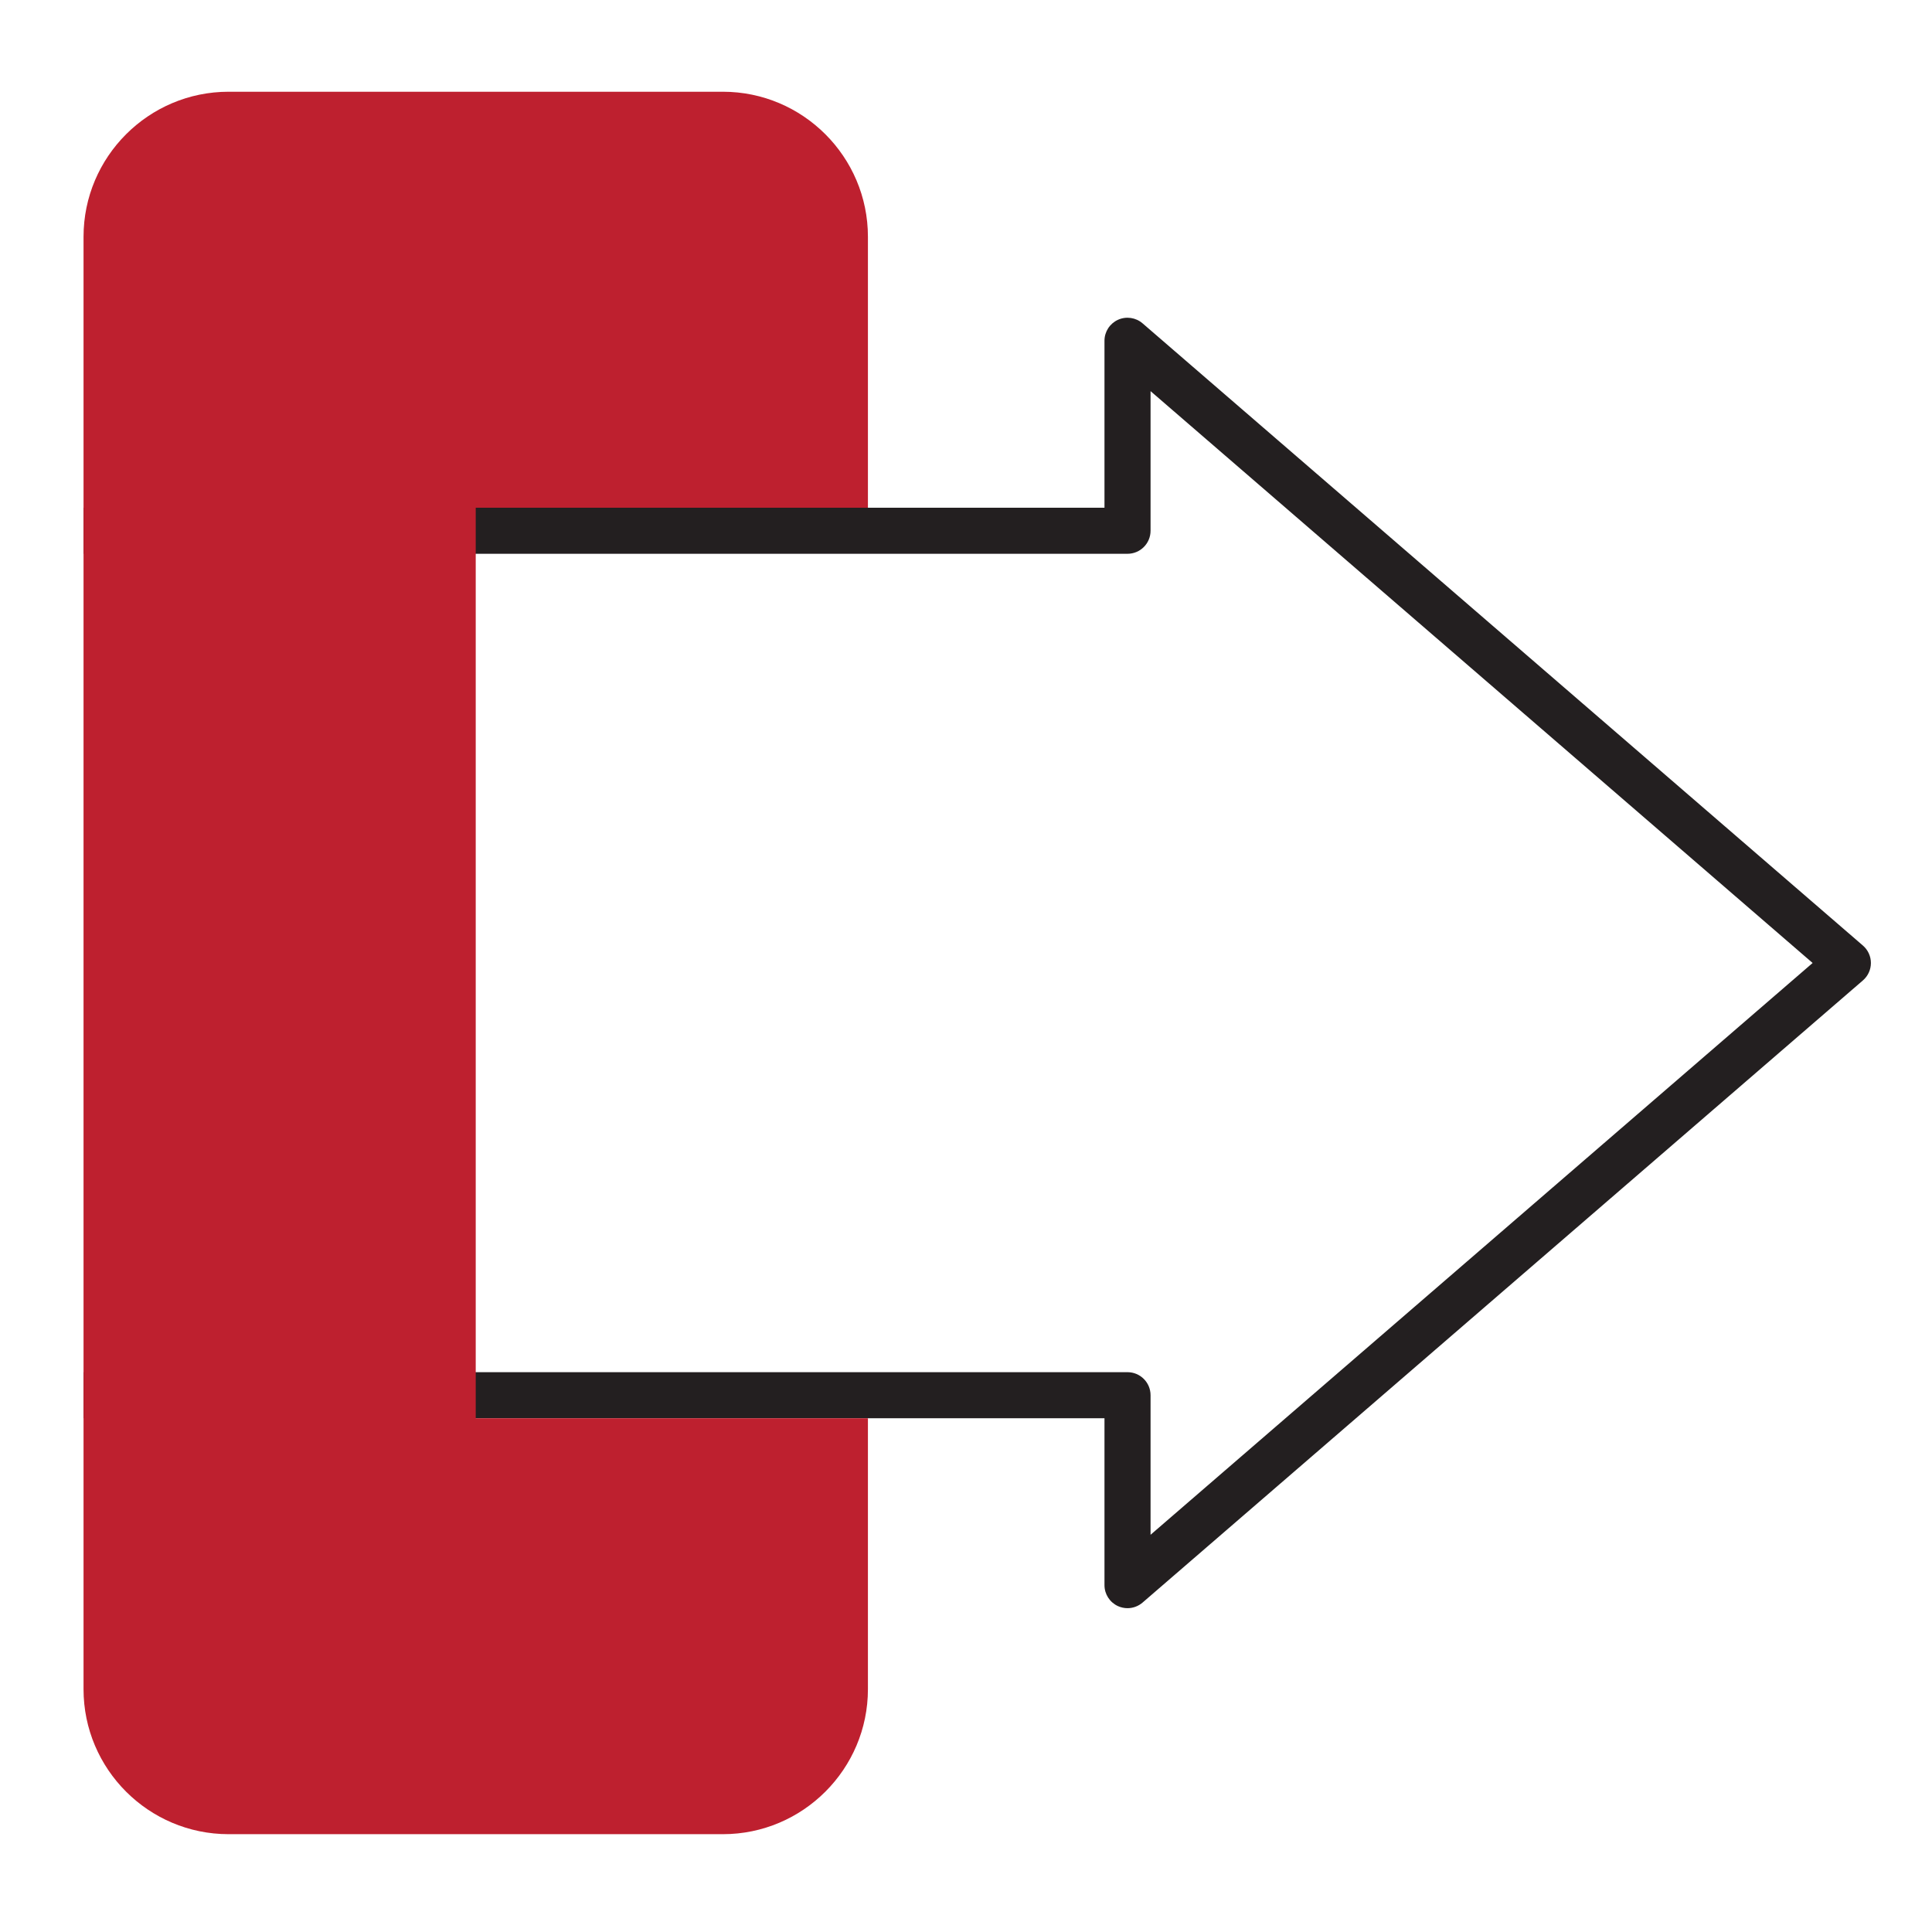 <?xml version="1.0" encoding="UTF-8"?> <svg xmlns="http://www.w3.org/2000/svg" id="Layer_1" data-name="Layer 1" viewBox="0 0 419.31 419.31"><defs><style> .cls-1 { fill: #be202f; } .cls-2 { fill: #231f20; } </style></defs><path class="cls-2" d="M406.05,209c0,1.45-.63,2.83-1.73,3.78l-156.34,135.03c-.93,.8-2.09,1.22-3.27,1.22-.71,0-1.42-.15-2.08-.45-1.78-.82-2.92-2.59-2.92-4.55v-36.22H18.13v-10H244.71c2.76,0,5,2.24,5,5v30.29l143.69-124.1L249.71,84.89v30.3c0,2.76-2.24,5-5,5H18.13v-10H239.71v-36.23c0-1.96,1.14-3.73,2.92-4.55,1.78-.81,3.87-.51,5.35,.77l156.34,135.04c1.1,.95,1.73,2.33,1.73,3.78Z"></path><path class="cls-1" d="M188.37,110.19V51.39c0-17.36-14.13-31.48-31.48-31.48H49.61c-17.35,0-31.48,14.12-31.48,31.48V366.61c0,17.35,14.13,31.47,31.48,31.47h107.28c17.35,0,31.48-14.12,31.48-31.47v-58.8H103.25V110.19h85.12Z"></path></svg> 